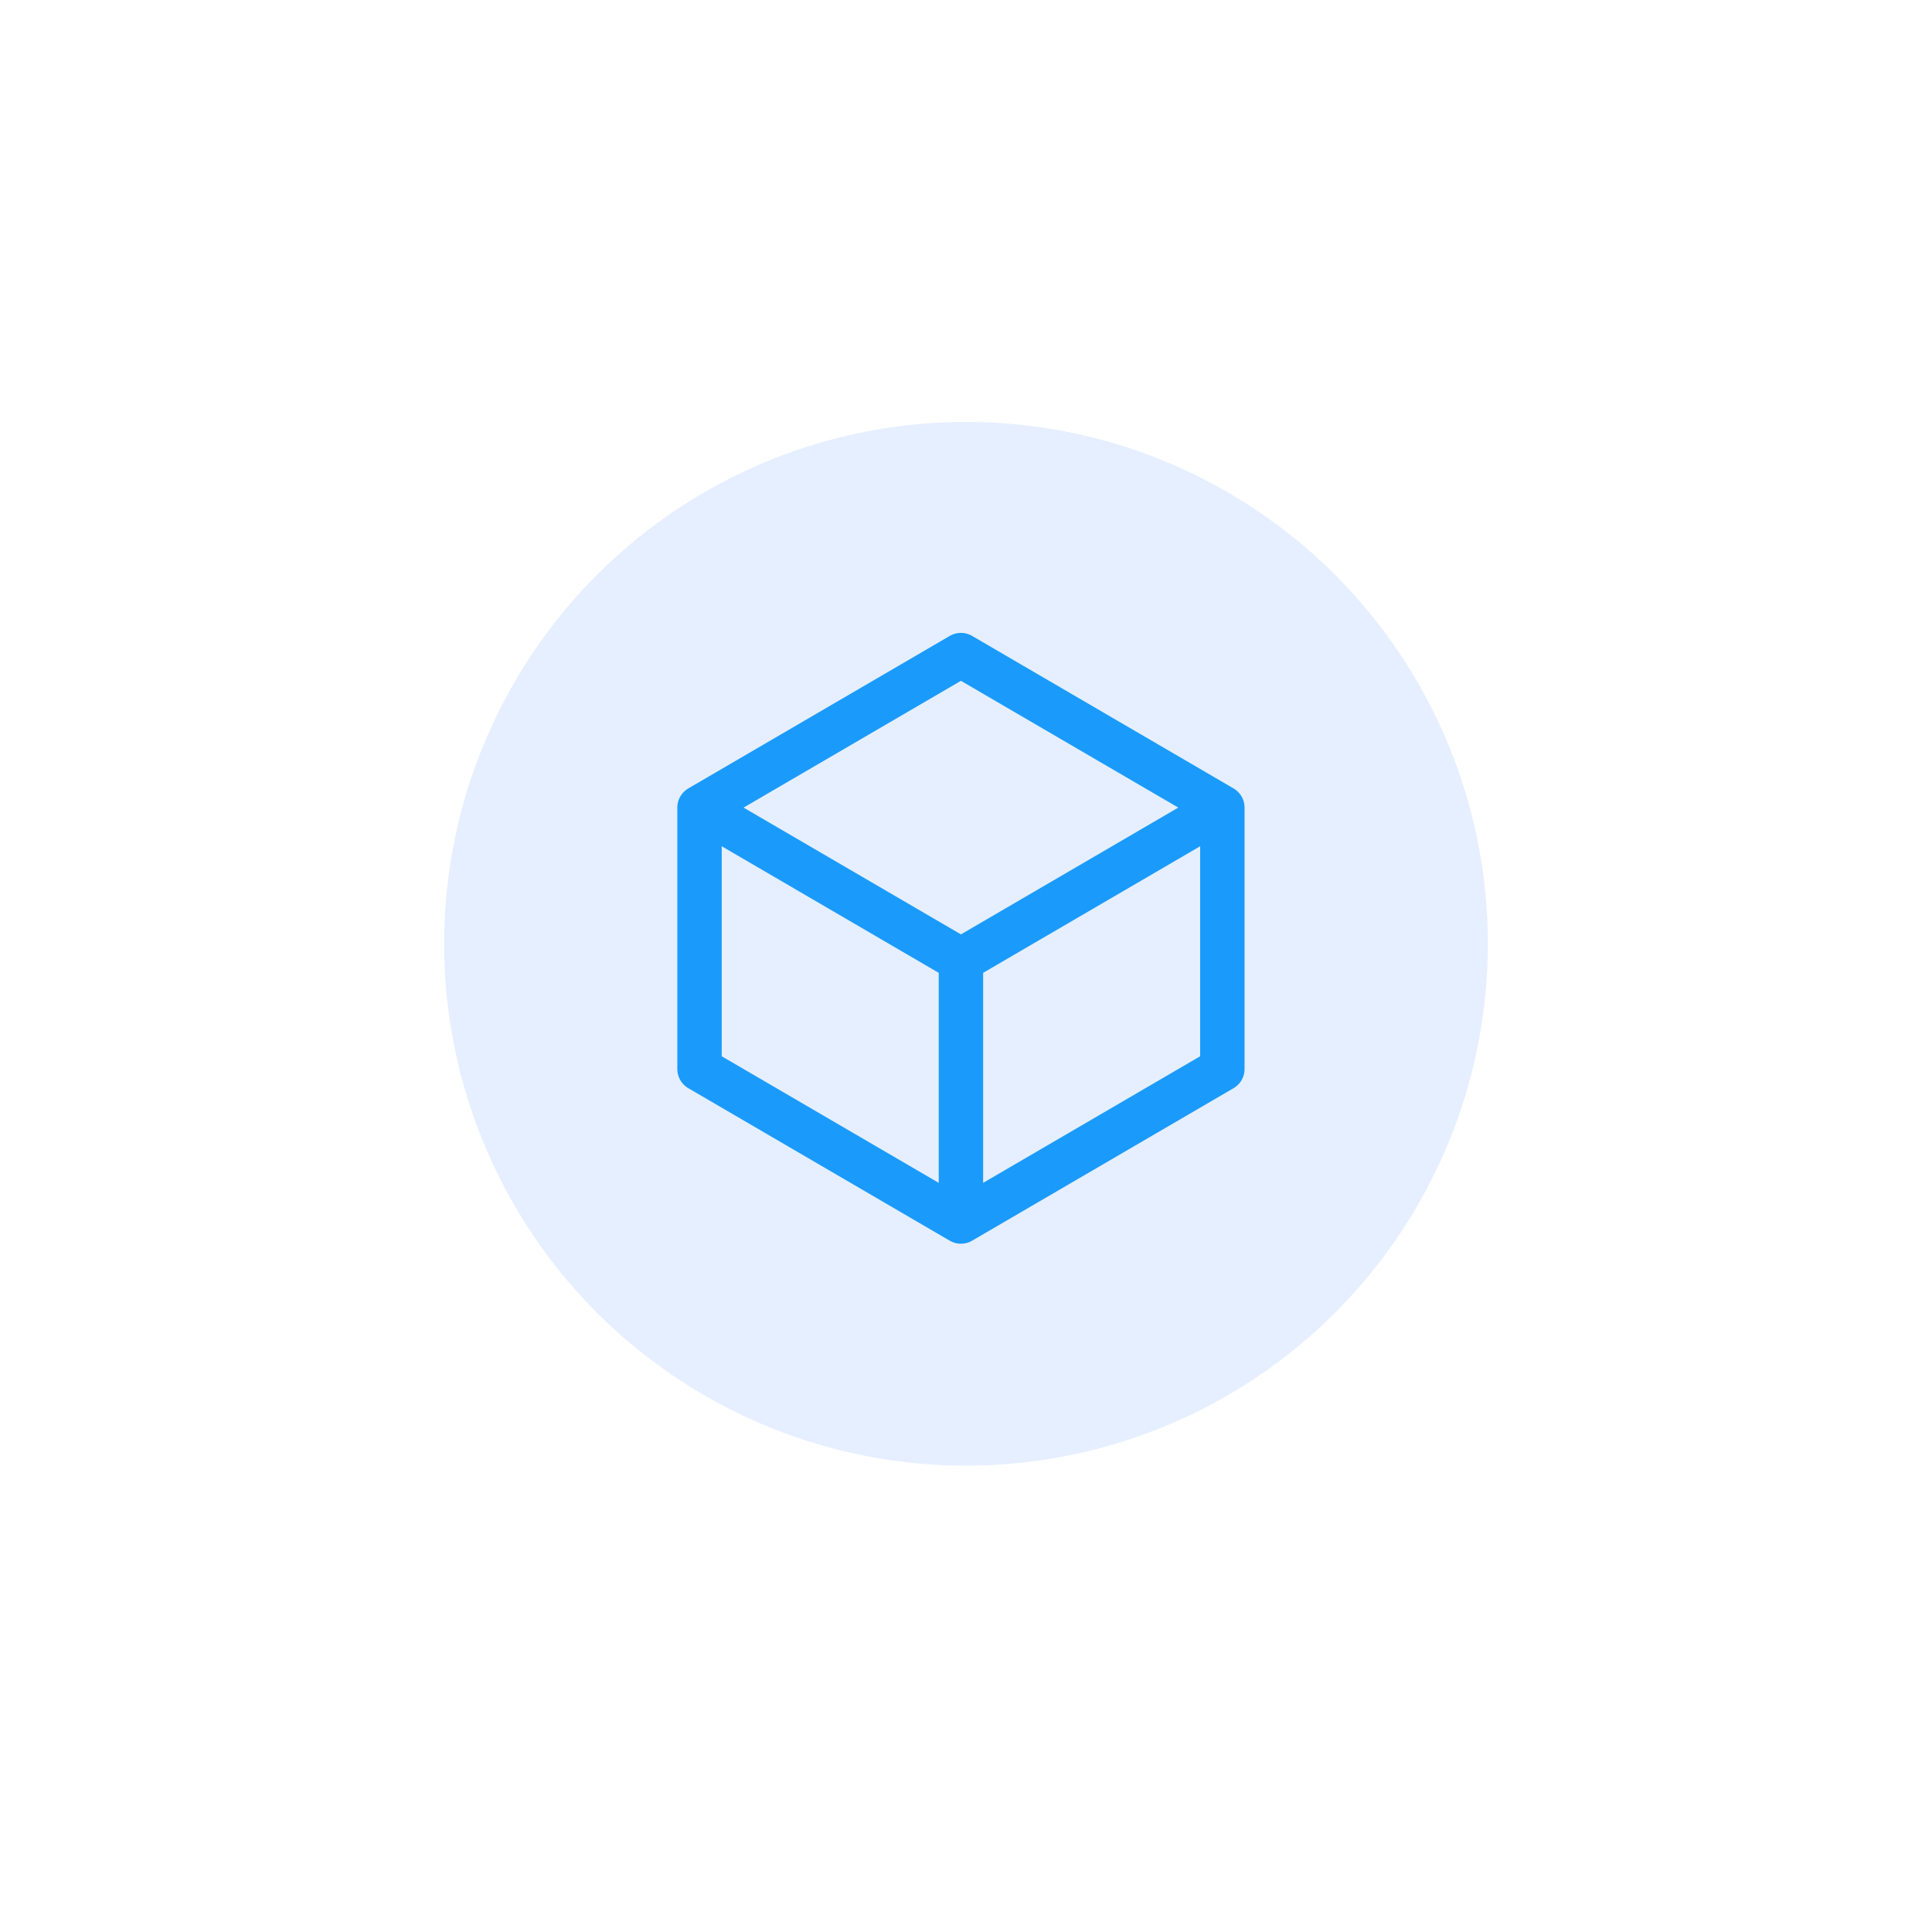 <?xml version="1.0" encoding="utf-8"?><svg xmlns="http://www.w3.org/2000/svg" xmlns:xlink="http://www.w3.org/1999/xlink" width="87" height="87" viewBox="0 0 87 87">
  <defs>
    <filter id="Ellipse_90" x="0" y="0" width="87" height="87" filterUnits="userSpaceOnUse">
      <feOffset dy="1" input="SourceAlpha"/>
      <feGaussianBlur stdDeviation="5" result="blur"/>
      <feFlood flood-color="#07142f" flood-opacity="0.102"/>
      <feComposite operator="in" in2="blur"/>
      <feComposite in="SourceGraphic"/>
    </filter>
  </defs>
  <g id="Group_10327" data-name="Group 10327" transform="translate(14.55 13.672)">
    <g transform="matrix(1, 0, 0, 1, -14.55, -13.67)" filter="url(#Ellipse_90)">
      <circle id="Ellipse_90-2" data-name="Ellipse 90" cx="28.5" cy="28.5" r="28.5" transform="translate(15 14)" fill="#fff"/>
    </g>
    <circle id="Ellipse_96" data-name="Ellipse 96" cx="23.5" cy="23.5" r="23.5" transform="translate(5.45 5.328)" fill="#e6efff"/>
    <path id="Path_7165" data-name="Path 7165" d="M26.544,9.117,14.772,2.25,3,9.117m23.544,0L14.772,15.984M26.544,9.117V20.889L14.772,27.756M3,9.117l11.772,6.867M3,9.117V20.889l11.772,6.867m0-11.772V27.756" transform="translate(13.95 13.578)" fill="none" stroke="#1a9bfc" stroke-linecap="round" stroke-linejoin="round" stroke-width="2"/>
  </g>
</svg>

